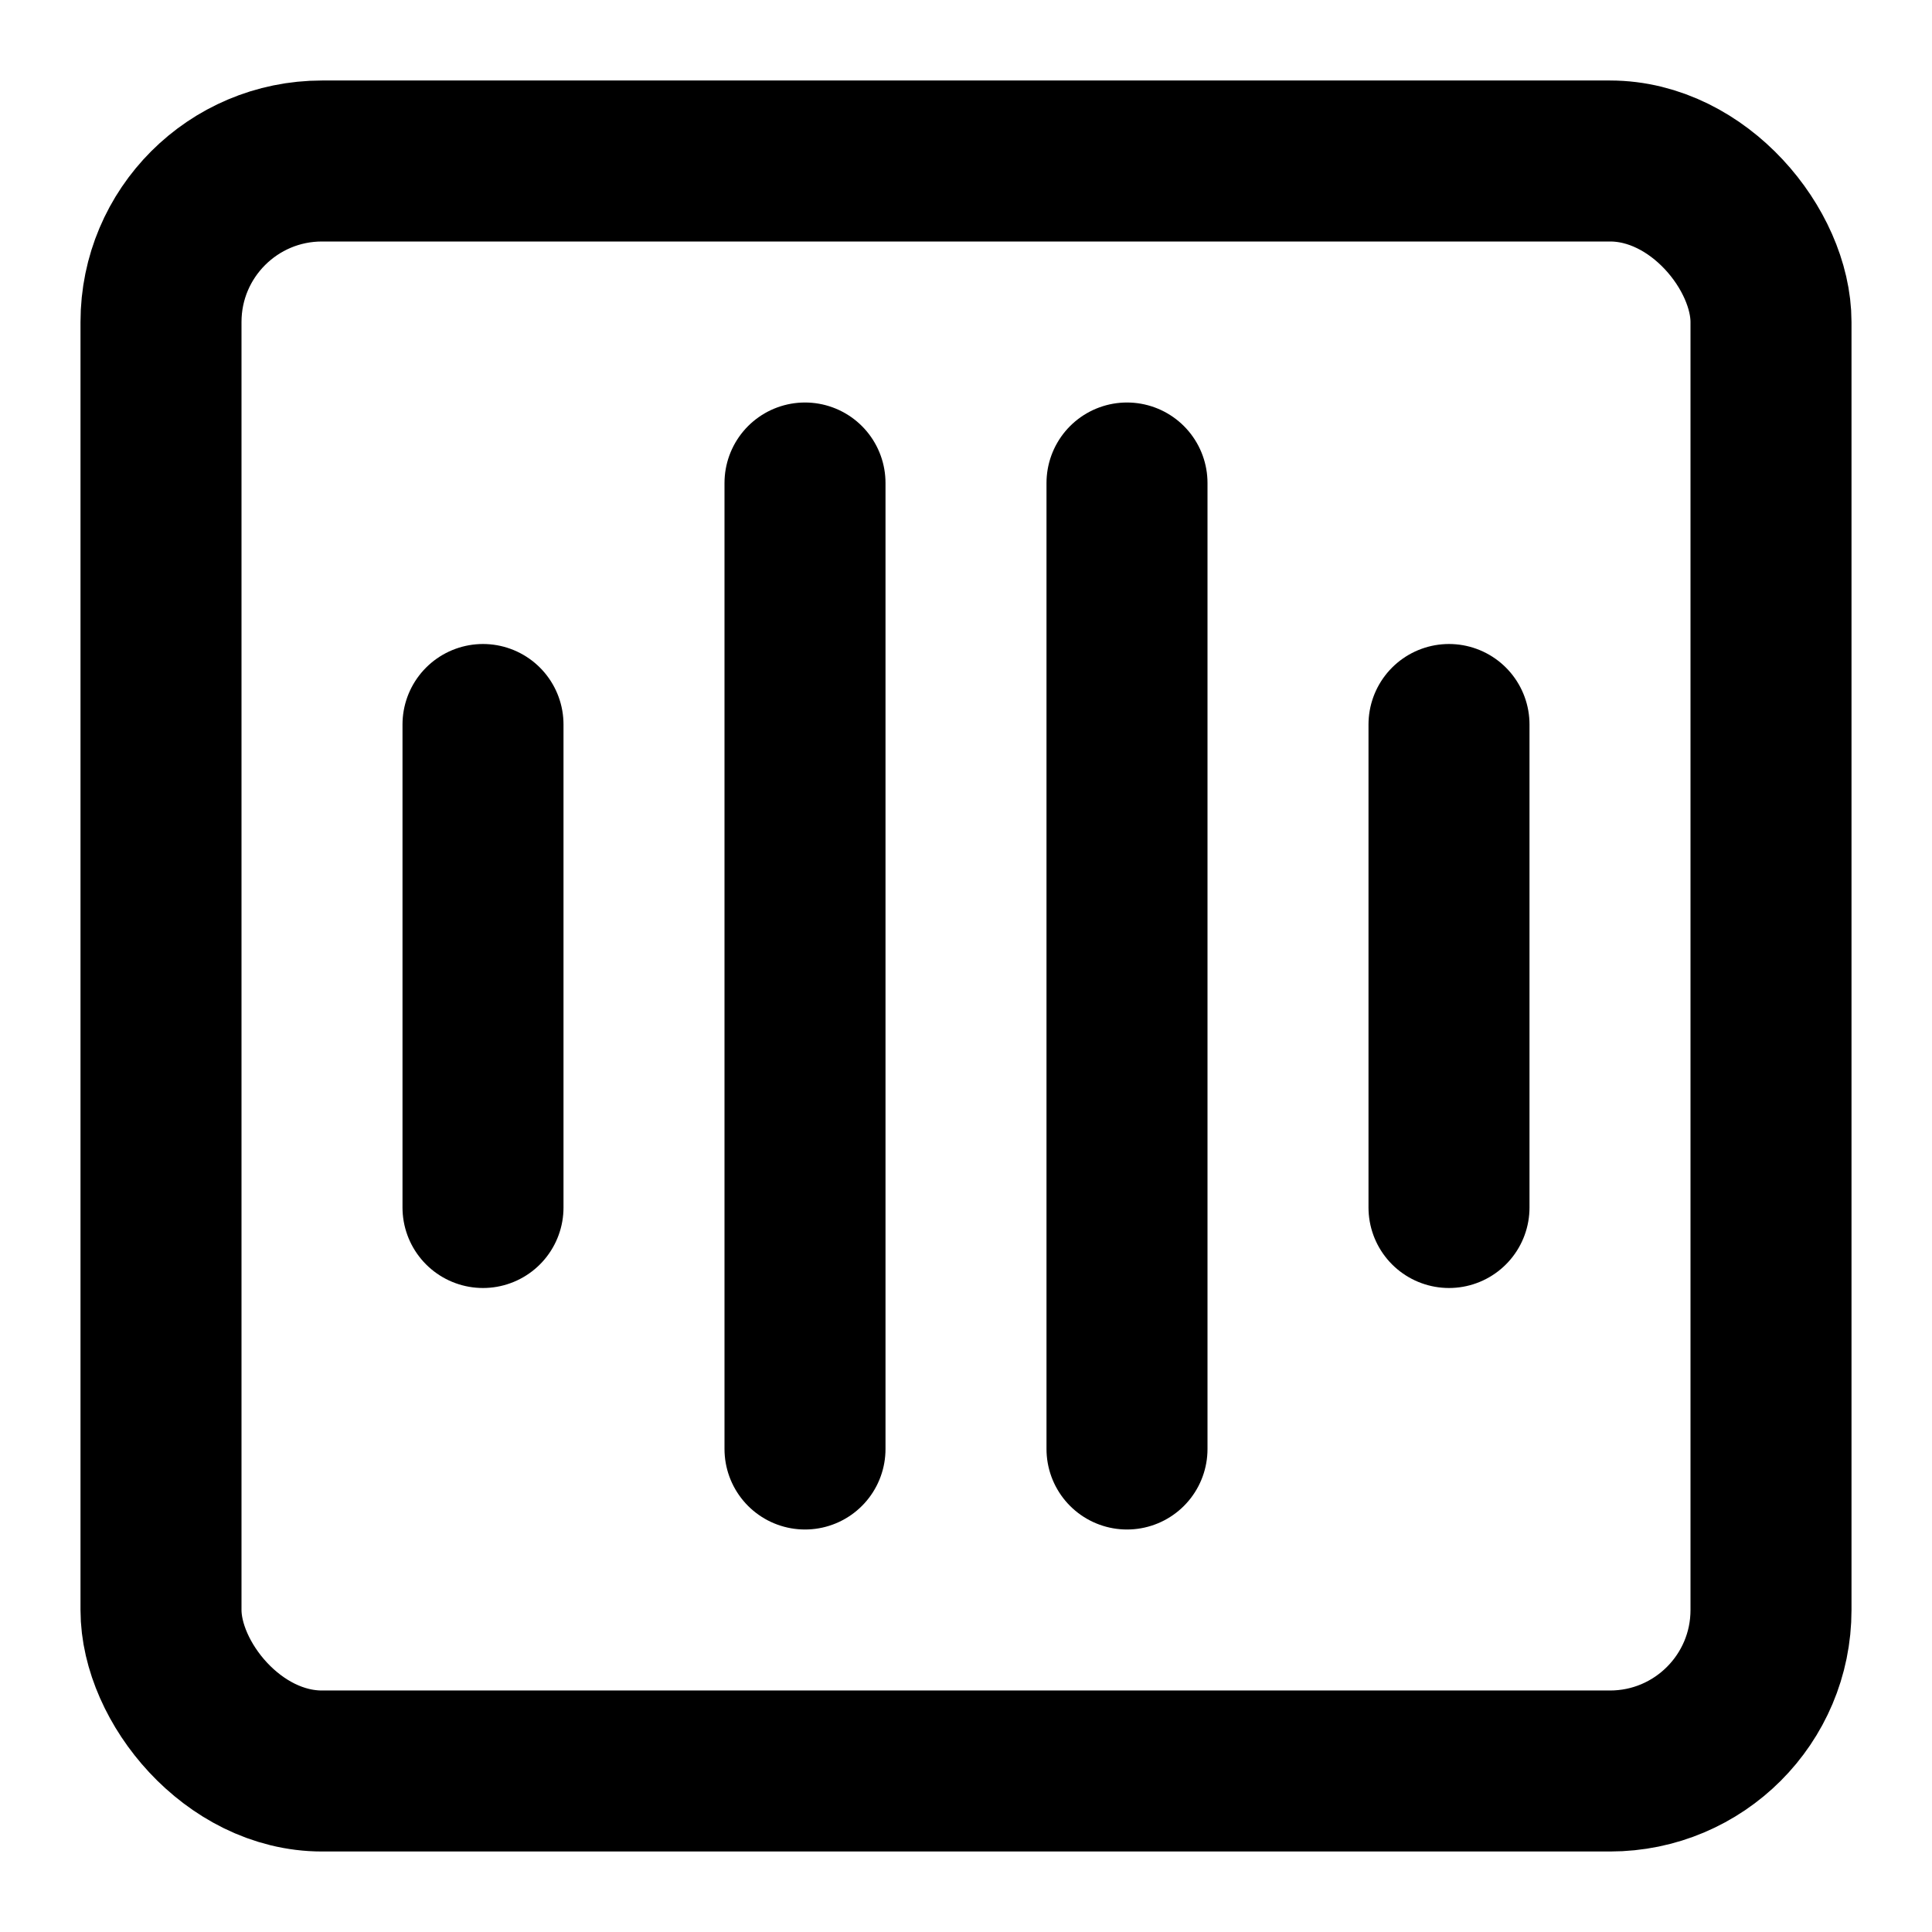 <!-- @license @lucide/lab v0.1.2 - ISC -->
<svg
  class="lucide lucide-intercom"
  xmlns="http://www.w3.org/2000/svg"
  width="24"
  height="24"
  viewBox="0 0 24 24"
  fill="none"
  stroke="currentColor"
  stroke-width="2"
  stroke-linecap="round"
  stroke-linejoin="round"
>
  <rect width="20" height="20" x="2" y="2" rx="2" />
  <path d="M6 9v6" />
  <path d="M10 6v12" />
  <path d="M14 6v12" />
  <path d="M18 9v6" />
</svg>

